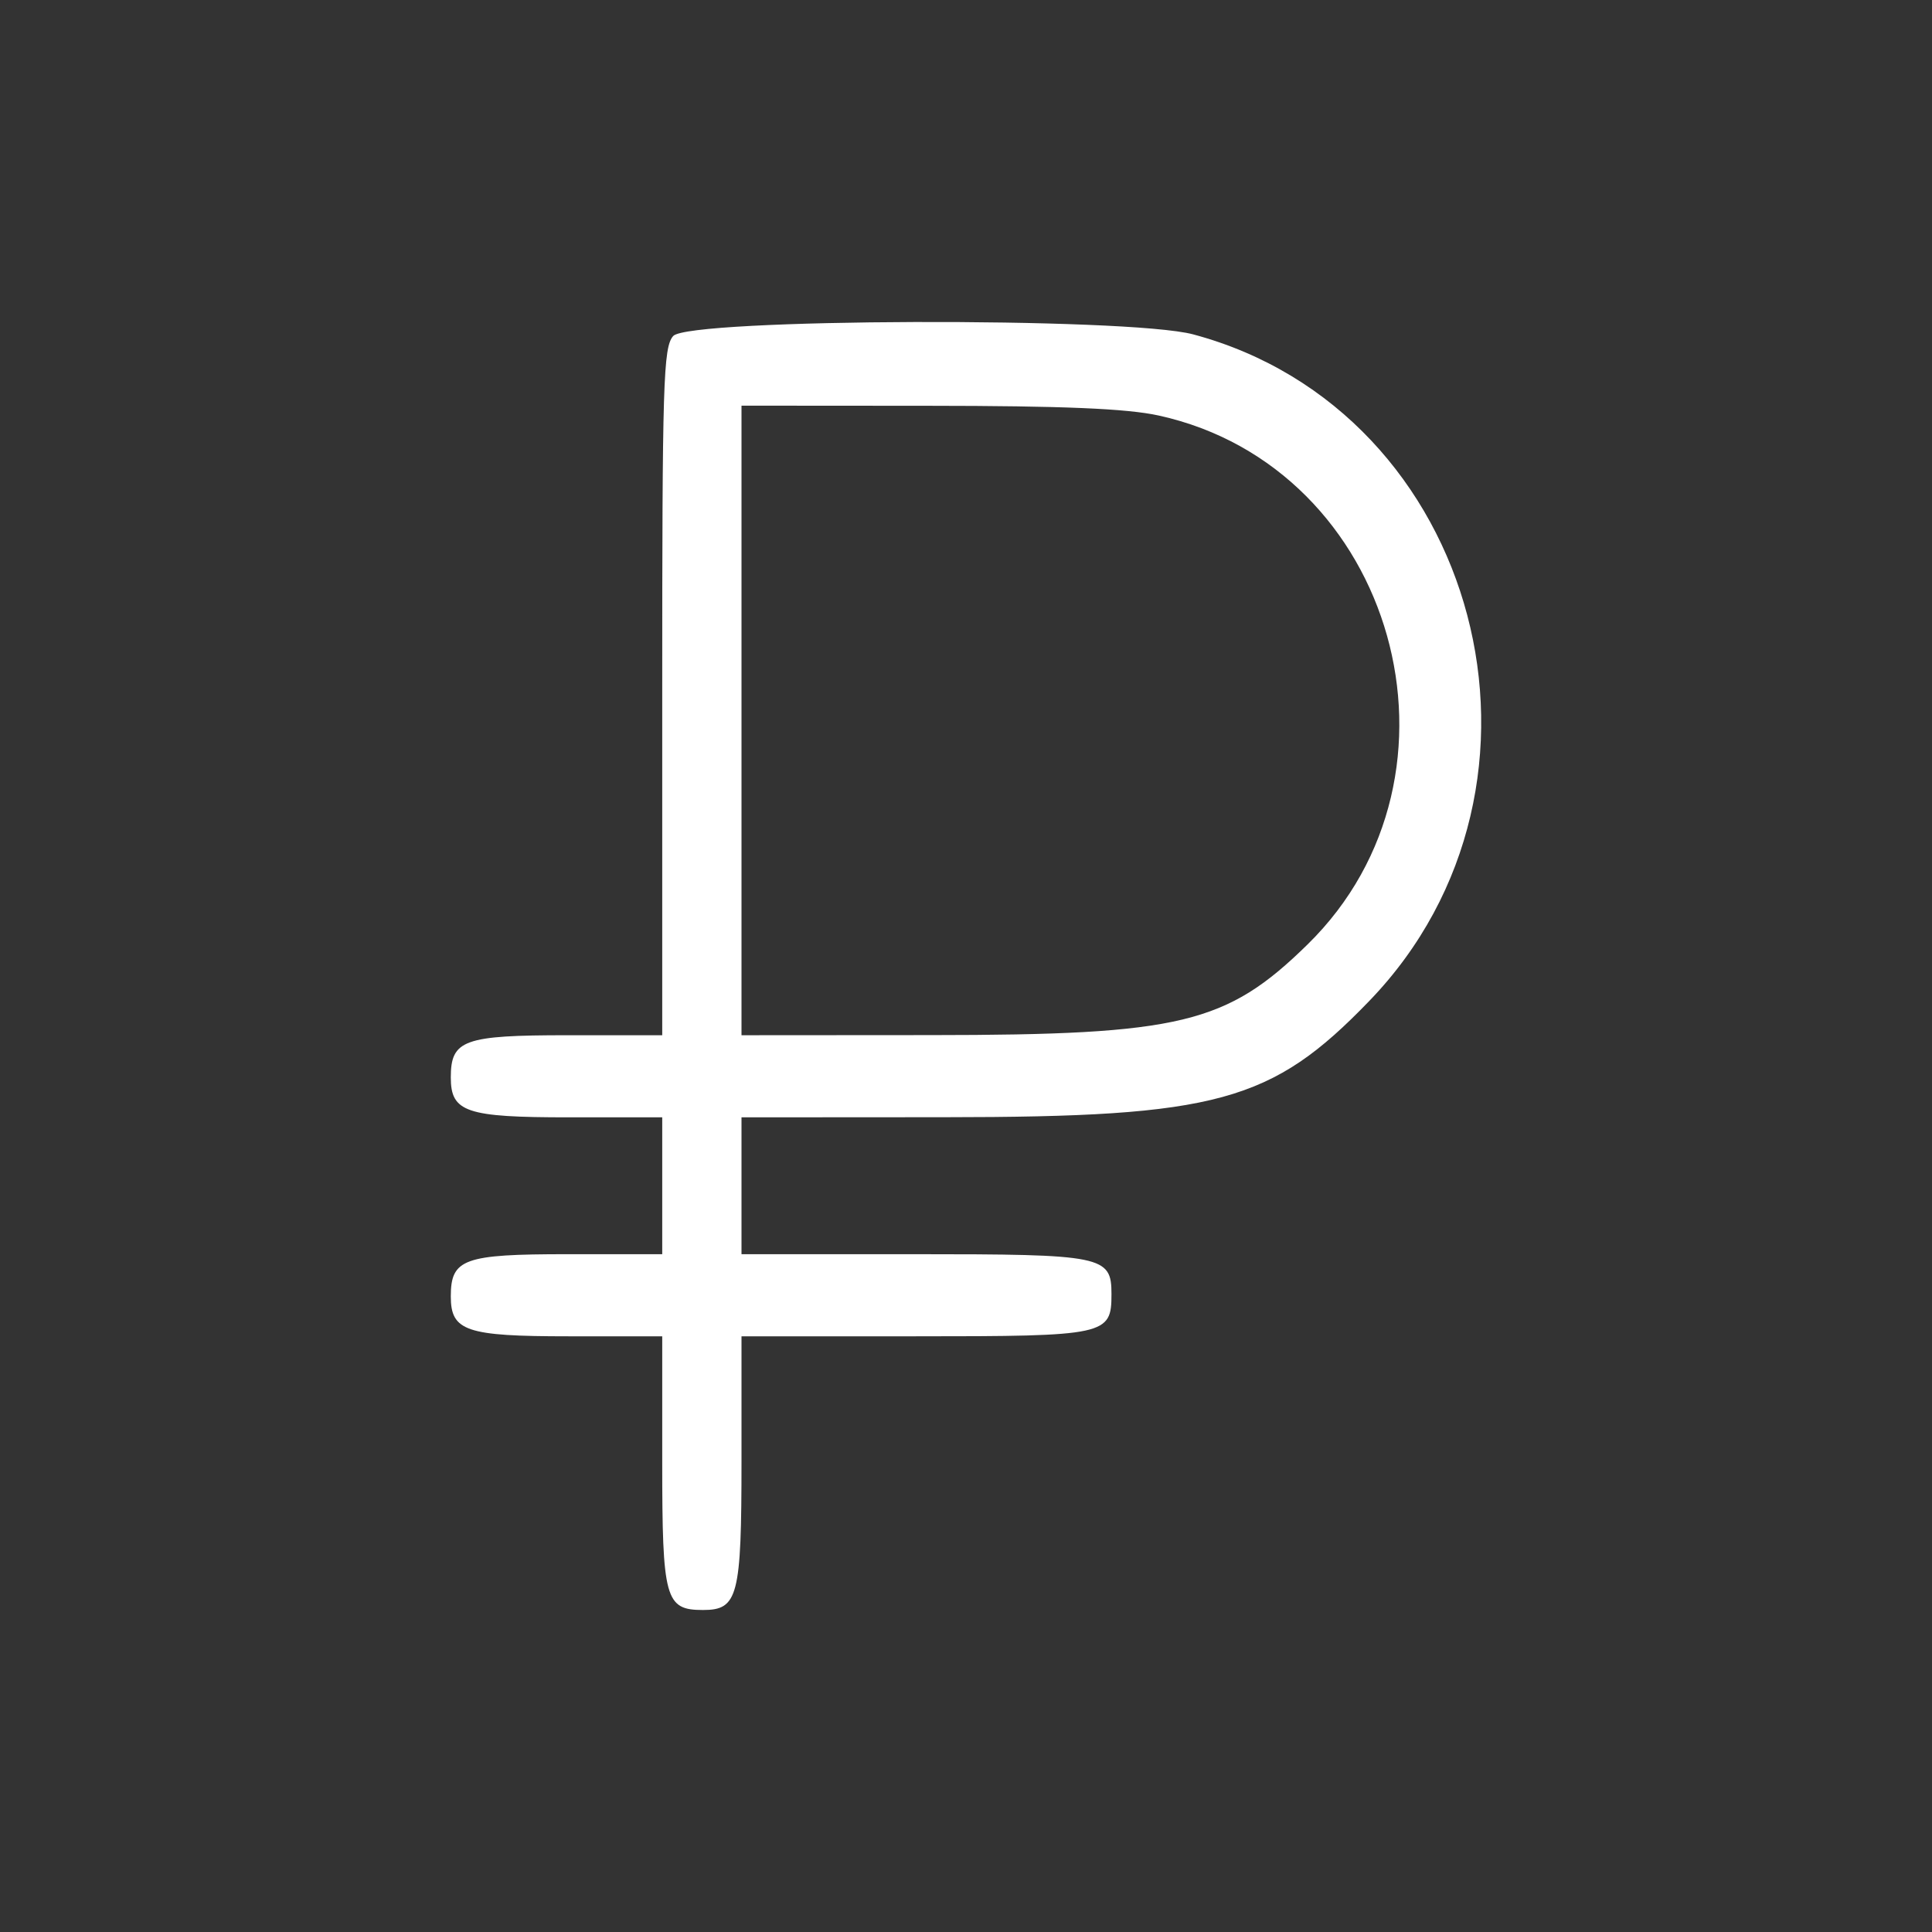 <?xml version="1.0" encoding="UTF-8"?> <svg xmlns="http://www.w3.org/2000/svg" width="30" height="30" viewBox="0 0 30 30" fill="none"><rect x="0" y="0" width="30" height="30" fill="#333333" stroke="none"/> <path fill-rule="evenodd" clip-rule="evenodd" d="M10.453 5.218C10.299 5.394 10.283 5.932 10.283 10.744V16.075H8.811C7.2 16.075 7 16.147 7 16.731C7 17.269 7.237 17.35 8.829 17.35H10.283V18.412V19.475H8.811C7.2 19.475 7 19.547 7 20.131C7 20.669 7.237 20.75 8.829 20.75H10.283V22.699C10.283 24.834 10.329 25 10.916 25C11.46 25 11.514 24.79 11.514 22.681V20.75H14.217C17.183 20.75 17.259 20.733 17.259 20.094C17.259 19.5 17.131 19.475 14.199 19.475H11.514V18.412V17.35L14.669 17.348C18.897 17.346 19.746 17.114 21.261 15.544C24.512 12.178 22.981 6.383 18.527 5.192C17.511 4.921 10.693 4.943 10.453 5.218ZM17.991 6.452C21.664 7.258 23.004 12.021 20.303 14.666C19.045 15.899 18.33 16.071 14.463 16.073L11.514 16.075V11.187V6.299L14.412 6.301C16.505 6.302 17.499 6.344 17.991 6.452Z" fill="white"></path> </svg> 